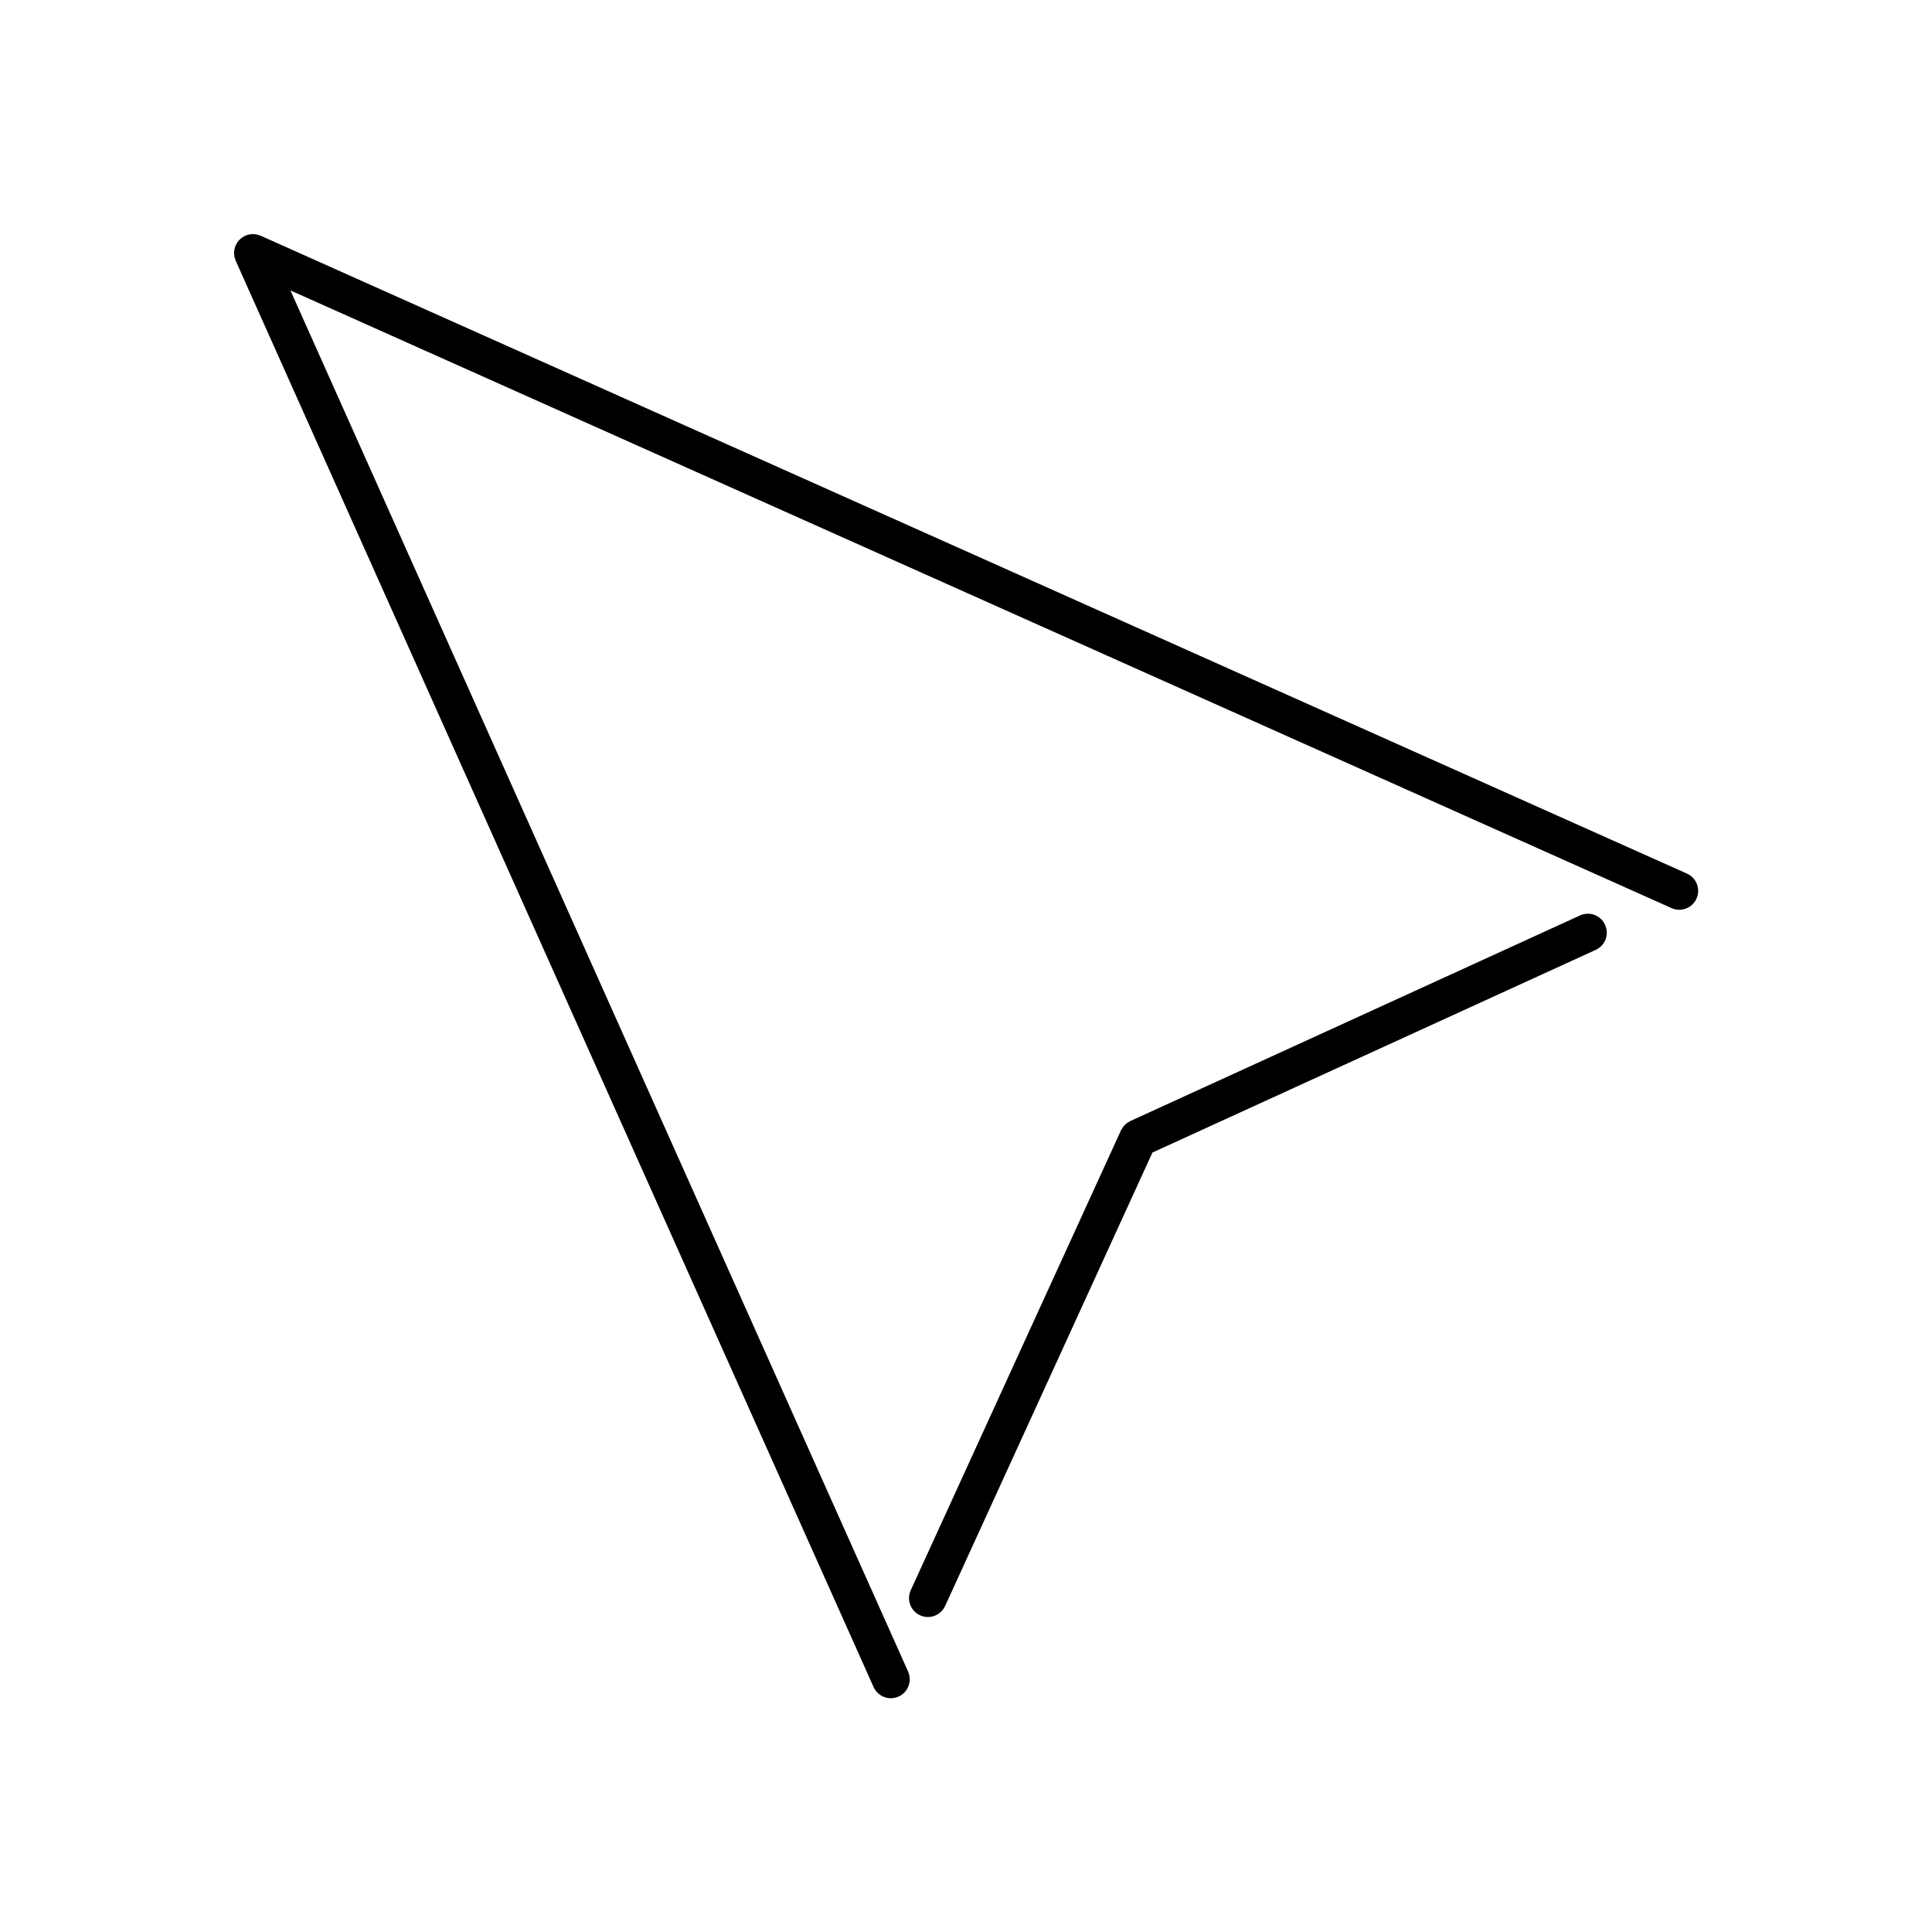 <?xml version="1.0" encoding="UTF-8"?>
<!-- The Best Svg Icon site in the world: iconSvg.co, Visit us! https://iconsvg.co -->
<svg fill="#000000" width="800px" height="800px" version="1.1" viewBox="144 144 512 512" xmlns="http://www.w3.org/2000/svg">
 <g>
  <path d="m562.72 386.6-119.18 54.492c-0.086 0.039-0.152 0.098-0.23 0.137-0.16 0.086-0.324 0.172-0.473 0.277-0.133 0.086-0.25 0.18-0.371 0.281-0.125 0.105-0.25 0.211-0.371 0.332-0.117 0.117-0.227 0.242-0.332 0.371-0.102 0.121-0.191 0.242-0.281 0.371-0.102 0.152-0.191 0.309-0.277 0.469-0.047 0.082-0.102 0.152-0.137 0.238l-55.711 121.86c-1.148 2.519-0.047 5.492 2.473 6.644 0.676 0.309 1.387 0.453 2.082 0.453 1.898 0 3.719-1.09 4.559-2.926l54.934-120.16 117.48-53.711c2.519-1.148 3.629-4.125 2.473-6.644-1.141-2.523-4.117-3.633-6.637-2.484z"/>
  <path d="m592.55 376.54c-0.434-0.434-0.941-0.781-1.496-1.031l-377.98-169.04c-0.039-0.02-0.086-0.023-0.125-0.039-0.168-0.07-0.344-0.121-0.52-0.172-0.145-0.039-0.289-0.09-0.434-0.121-0.16-0.031-0.328-0.047-0.492-0.059-0.16-0.016-0.316-0.035-0.473-0.035s-0.316 0.02-0.473 0.035c-0.168 0.016-0.332 0.023-0.492 0.059-0.145 0.031-0.289 0.074-0.434 0.121-0.176 0.051-0.352 0.102-0.52 0.172-0.039 0.016-0.086 0.023-0.125 0.039-0.098 0.047-0.176 0.105-0.266 0.152-0.16 0.086-0.324 0.172-0.473 0.273-0.133 0.09-0.25 0.188-0.371 0.281-0.133 0.105-0.258 0.211-0.379 0.332-0.117 0.117-0.223 0.242-0.328 0.371-0.102 0.121-0.195 0.242-0.289 0.379-0.102 0.152-0.188 0.309-0.266 0.469-0.051 0.098-0.109 0.172-0.156 0.273-0.02 0.039-0.023 0.086-0.039 0.125-0.07 0.168-0.121 0.344-0.172 0.516-0.047 0.145-0.09 0.289-0.121 0.434-0.031 0.16-0.047 0.328-0.059 0.492-0.016 0.16-0.035 0.316-0.035 0.48 0 0.156 0.02 0.316 0.035 0.48 0.016 0.168 0.023 0.328 0.059 0.492 0.031 0.145 0.074 0.293 0.121 0.434 0.051 0.176 0.102 0.348 0.172 0.516 0.016 0.039 0.023 0.086 0.039 0.125l169.04 377.98c0.25 0.559 0.598 1.066 1.031 1.496l0.012 0.012c0.977 0.977 2.258 1.465 3.535 1.465 1.285 0 2.57-0.492 3.547-1.473 1.543-1.543 1.867-3.848 0.973-5.715l-163.63-365.89 365.79 163.59c0.711 0.359 1.484 0.539 2.262 0.539 1.285 0 2.562-0.488 3.547-1.473 1.953-1.957 1.949-5.137-0.012-7.09z"/>
 </g>
</svg>
